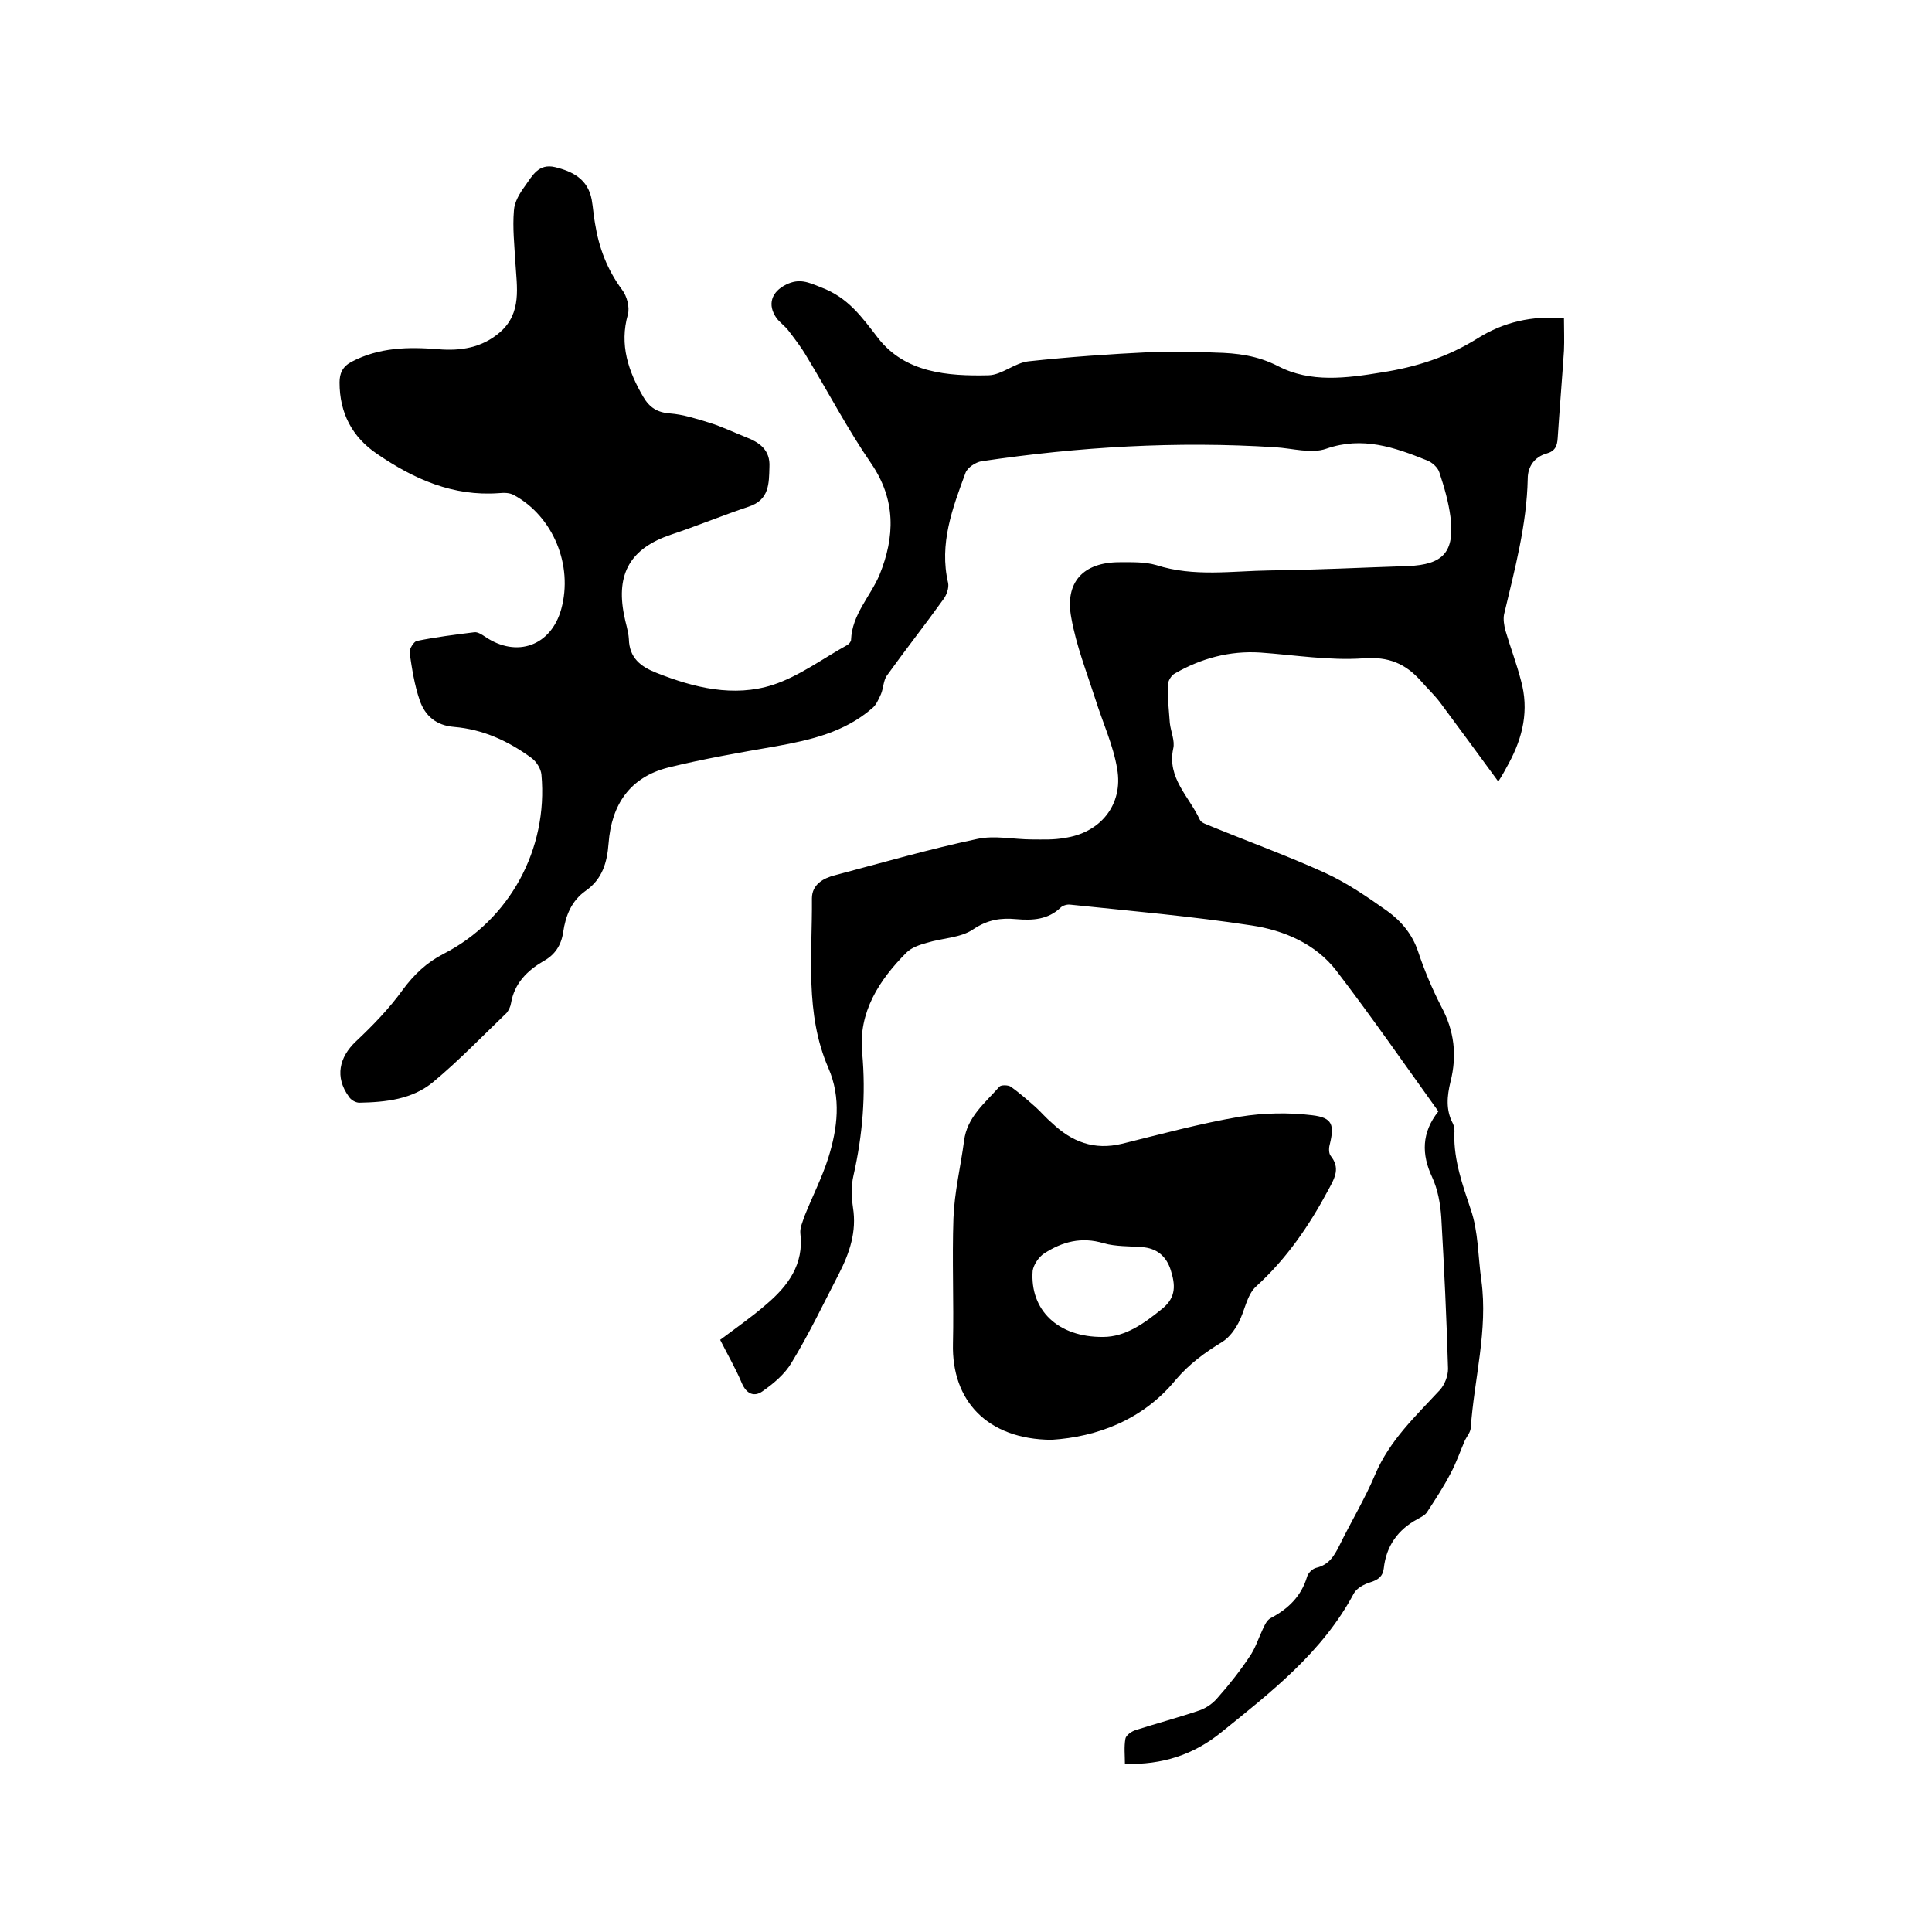 <svg enable-background="new 0 0 400 400" viewBox="0 0 400 400" xmlns="http://www.w3.org/2000/svg"><path d="m297.8 230.1c-7.1-9.9-13.9-19.7-21.1-29.1-4.3-5.6-10.9-8.4-17.6-9.4-12.4-1.9-25-3-37.5-4.3-.7-.1-1.6.2-2 .6-2.6 2.5-5.8 2.7-9.2 2.4-3.2-.3-5.9.1-8.9 2.1-2.6 1.8-6.4 1.8-9.6 2.8-1.5.4-3.2 1-4.2 2-5.7 5.7-10 12.4-9.2 20.7.8 8.7.1 17.1-1.8 25.5-.5 2.1-.4 4.5-.1 6.6.8 5-.7 9.4-2.9 13.7-3.2 6.2-6.2 12.5-9.8 18.4-1.4 2.4-3.8 4.4-6.1 6-1.6 1.1-3.2.6-4.2-1.7-1.3-3.1-3-6-4.5-9 3.2-2.4 6.5-4.7 9.5-7.3 4.5-3.8 7.9-8.3 7.1-14.8-.1-1.1.5-2.4.9-3.6 1.6-4 3.6-7.9 4.9-12 1.9-6.1 2.7-12.4 0-18.6-4.9-11.3-3.3-23.3-3.4-35.1 0-2.9 2.4-4.2 4.8-4.8 9.8-2.6 19.5-5.4 29.4-7.5 3.6-.8 7.6.1 11.4.1 2.2 0 4.5.1 6.6-.3 7.5-1 12.3-6.9 11-14.3-.8-4.9-3-9.6-4.5-14.4-1.8-5.6-4-11.2-5-16.9-1.4-7.4 2.5-11.5 10-11.5 2.5 0 5.2-.1 7.6.6 7.8 2.5 15.7 1.2 23.6 1.1 9.5-.1 19-.6 28.5-.9 7.3-.3 9.7-2.9 8.8-10.2-.4-3.1-1.3-6.2-2.3-9.2-.3-1-1.5-2.1-2.6-2.5-6.7-2.7-13.3-5-20.8-2.4-3.1 1.1-7.1-.1-10.6-.3-20.4-1.3-40.6-.1-60.8 2.9-1.2.2-2.9 1.3-3.3 2.4-2.7 7.3-5.5 14.7-3.6 22.8.2 1-.3 2.5-1 3.4-3.8 5.3-7.9 10.5-11.7 15.8-.7 1-.7 2.6-1.2 3.8-.5 1.1-1 2.3-1.9 3-5.7 4.9-12.6 6.5-19.8 7.8-7.5 1.3-15 2.6-22.3 4.4-8 2-11.8 7.7-12.4 15.7-.3 4-1.3 7.4-4.7 9.8-3 2.1-4.2 5.2-4.7 8.6-.4 2.7-1.7 4.7-4.1 6-3.4 2-6 4.6-6.7 8.7-.1.7-.5 1.5-.9 2-5 4.8-9.9 9.9-15.2 14.3-4.3 3.6-9.8 4.2-15.3 4.3-.8 0-1.8-.6-2.2-1.3-2.9-4-2-8.1 1.5-11.4s6.9-6.8 9.7-10.7c2.3-3.1 4.9-5.6 8.4-7.4 13.7-7 21.7-21.7 20.3-37.1-.1-1.2-1-2.7-2.1-3.5-4.8-3.5-10-5.9-16-6.4-3.7-.3-6-2.3-7.1-5.5s-1.6-6.5-2.1-9.9c-.1-.7.9-2.3 1.5-2.4 3.9-.8 7.9-1.3 11.9-1.8.7-.1 1.6.5 2.2.9 6.6 4.5 13.7 1.9 15.8-5.7 2.5-9.1-1.7-19.2-9.8-23.6-.9-.5-2-.5-3.1-.4-9.5.7-17.6-2.9-25.2-8.1-5.2-3.5-7.8-8.5-7.8-14.8 0-1.9.6-3.3 2.5-4.3 5.7-3 11.8-3.1 17.9-2.6 4.7.4 9.1-.3 12.8-3.5 4.6-4 3.5-9.4 3.2-14.5-.2-3.6-.6-7.1-.3-10.7.1-1.8 1.2-3.6 2.3-5.1 1.5-2.1 2.8-4.7 6.2-3.9 3.7.9 6.8 2.5 7.6 6.7.3 1.7.4 3.4.7 5 .8 5 2.5 9.5 5.6 13.7 1 1.3 1.6 3.6 1.2 5.1-1.8 6.3.1 11.8 3.2 17.1 1.3 2.2 2.9 3.2 5.5 3.4 2.7.2 5.5 1.1 8.1 1.9s5.1 2 7.6 3c2.9 1.1 5.1 2.7 4.9 6.2-.1 3.4 0 6.8-4.3 8.2-5.4 1.8-10.7 4-16.1 5.8-8.3 2.8-11.4 8-9.7 16.6.3 1.7.9 3.3 1 5 .1 3.9 2.4 5.7 5.7 7 7.8 3.1 16 5.1 24.1 2.5 5.5-1.8 10.4-5.5 15.5-8.3.3-.2.7-.7.7-1 .2-5.3 4-9 5.9-13.5 3.2-7.9 3.4-15.5-1.7-23-4.9-7.1-8.9-14.8-13.4-22.2-1.1-1.9-2.5-3.7-3.8-5.4-.7-.9-1.7-1.6-2.4-2.5-2-2.8-1.1-5.5 2-7 2.7-1.3 4.5-.5 7.2.6 5.6 2.1 8.4 6.1 11.8 10.5 5.6 7.2 14.4 7.9 22.9 7.7 2.8-.1 5.4-2.6 8.3-2.9 8.4-.9 16.8-1.5 25.3-1.9 4.4-.2 8.9-.1 13.3.1 4.5.1 8.7.6 13 2.8 6.7 3.5 14.2 2.5 21.5 1.3 7.1-1.1 13.7-3.2 19.9-7.1 5.3-3.3 11.2-4.7 17.8-4.1 0 2.3.1 4.5 0 6.7-.4 6-.9 12-1.3 18.1-.1 1.6-.5 2.7-2.3 3.2-2.5.7-3.9 2.7-3.9 5.2-.2 9.6-2.7 18.8-4.9 28.1-.2 1 0 2.3.3 3.4 1 3.4 2.3 6.8 3.2 10.3 1.7 6.1.4 11.7-2.5 17.1-.7 1.3-1.4 2.6-2.2 3.8-4.6-6.3-8.3-11.3-12-16.3-1.2-1.6-2.7-3-4-4.5-3.2-3.6-6.7-5.1-11.9-4.7-7.1.5-14.3-.7-21.4-1.2-6.3-.4-12.2 1.2-17.6 4.3-.8.4-1.5 1.6-1.5 2.4-.1 2.6.2 5.2.4 7.9.2 1.8 1.1 3.7.7 5.3-1.3 6.1 3.3 9.9 5.5 14.7.3.7 1.5 1 2.4 1.4 7.8 3.2 15.8 6.1 23.5 9.6 4.6 2.1 8.8 5 12.9 7.9 2.9 2.1 5.2 4.8 6.4 8.4 1.3 3.9 2.9 7.7 4.8 11.4 2.7 5 3.3 10.1 1.9 15.6-.7 2.9-1 5.8.5 8.6.3.6.4 1.4.3 2.2-.1 5.5 1.7 10.5 3.4 15.6 1.6 4.6 1.5 9.8 2.2 14.7 1.4 10.3-1.5 20.4-2.2 30.6-.1.9-.8 1.7-1.2 2.5-1 2.3-1.8 4.7-3 6.9-1.4 2.7-3.1 5.3-4.8 7.9-.4.7-1.3 1.1-2 1.5-4.1 2.2-6.5 5.6-7 10.2-.2 1.7-1.2 2.4-2.8 2.9-1.3.4-2.8 1.2-3.4 2.3-6.5 12.2-17.1 20.4-27.5 28.8-5.7 4.6-12.1 6.7-19.9 6.5 0-1.8-.2-3.5.1-5.2.1-.7 1.2-1.5 2.1-1.8 4.4-1.4 8.9-2.6 13.3-4.1 1.4-.5 2.8-1.5 3.7-2.6 2.4-2.7 4.6-5.5 6.6-8.5 1.2-1.7 1.8-3.7 2.7-5.6.4-.9.9-2 1.7-2.4 3.6-1.9 6.3-4.5 7.5-8.5.2-.8 1.1-1.7 1.9-1.9 2.6-.6 3.7-2.4 4.8-4.6 2.4-4.9 5.3-9.7 7.4-14.7 3-7.1 8.4-12.1 13.4-17.5 1-1.1 1.7-2.9 1.7-4.4-.3-10.5-.8-20.9-1.4-31.4-.2-2.8-.7-5.7-1.9-8.3-2.2-4.7-2.2-9.2 1.3-13.6z"/><path d="m217.7 298.1c-13.3-.1-20.7-8.1-20.4-19.9.2-8.7-.2-17.3.1-26 .2-5.4 1.5-10.7 2.2-16 .6-4.9 4.3-7.8 7.3-11.2.3-.4 1.8-.4 2.4 0 1.8 1.3 3.5 2.8 5.1 4.2 1.2 1.1 2.2 2.3 3.4 3.3 4.1 3.9 8.7 5.7 14.5 4.3 8.1-2 16.2-4.2 24.4-5.6 4.9-.8 10.1-.9 15-.3 4.2.5 4.6 2 3.6 6.1-.2.7-.2 1.8.2 2.3 2 2.5.9 4.5-.4 6.9-4 7.5-8.7 14.4-15.1 20.2-1.9 1.8-2.3 5.1-3.6 7.5-.8 1.5-1.9 3-3.3 3.9-3.6 2.2-6.8 4.5-9.7 7.9-6.8 8.3-16.3 11.8-25.7 12.4zm10.7-21.3c4.6 0 8.5-2.8 12.3-5.9 2.9-2.4 2.6-5 1.7-7.9s-2.9-4.6-6-4.8c-2.6-.2-5.4-.1-7.9-.8-4.6-1.4-8.6-.3-12.3 2.1-1.1.7-2.2 2.3-2.4 3.6-.6 8.1 5.2 13.8 14.6 13.7z"/></svg>